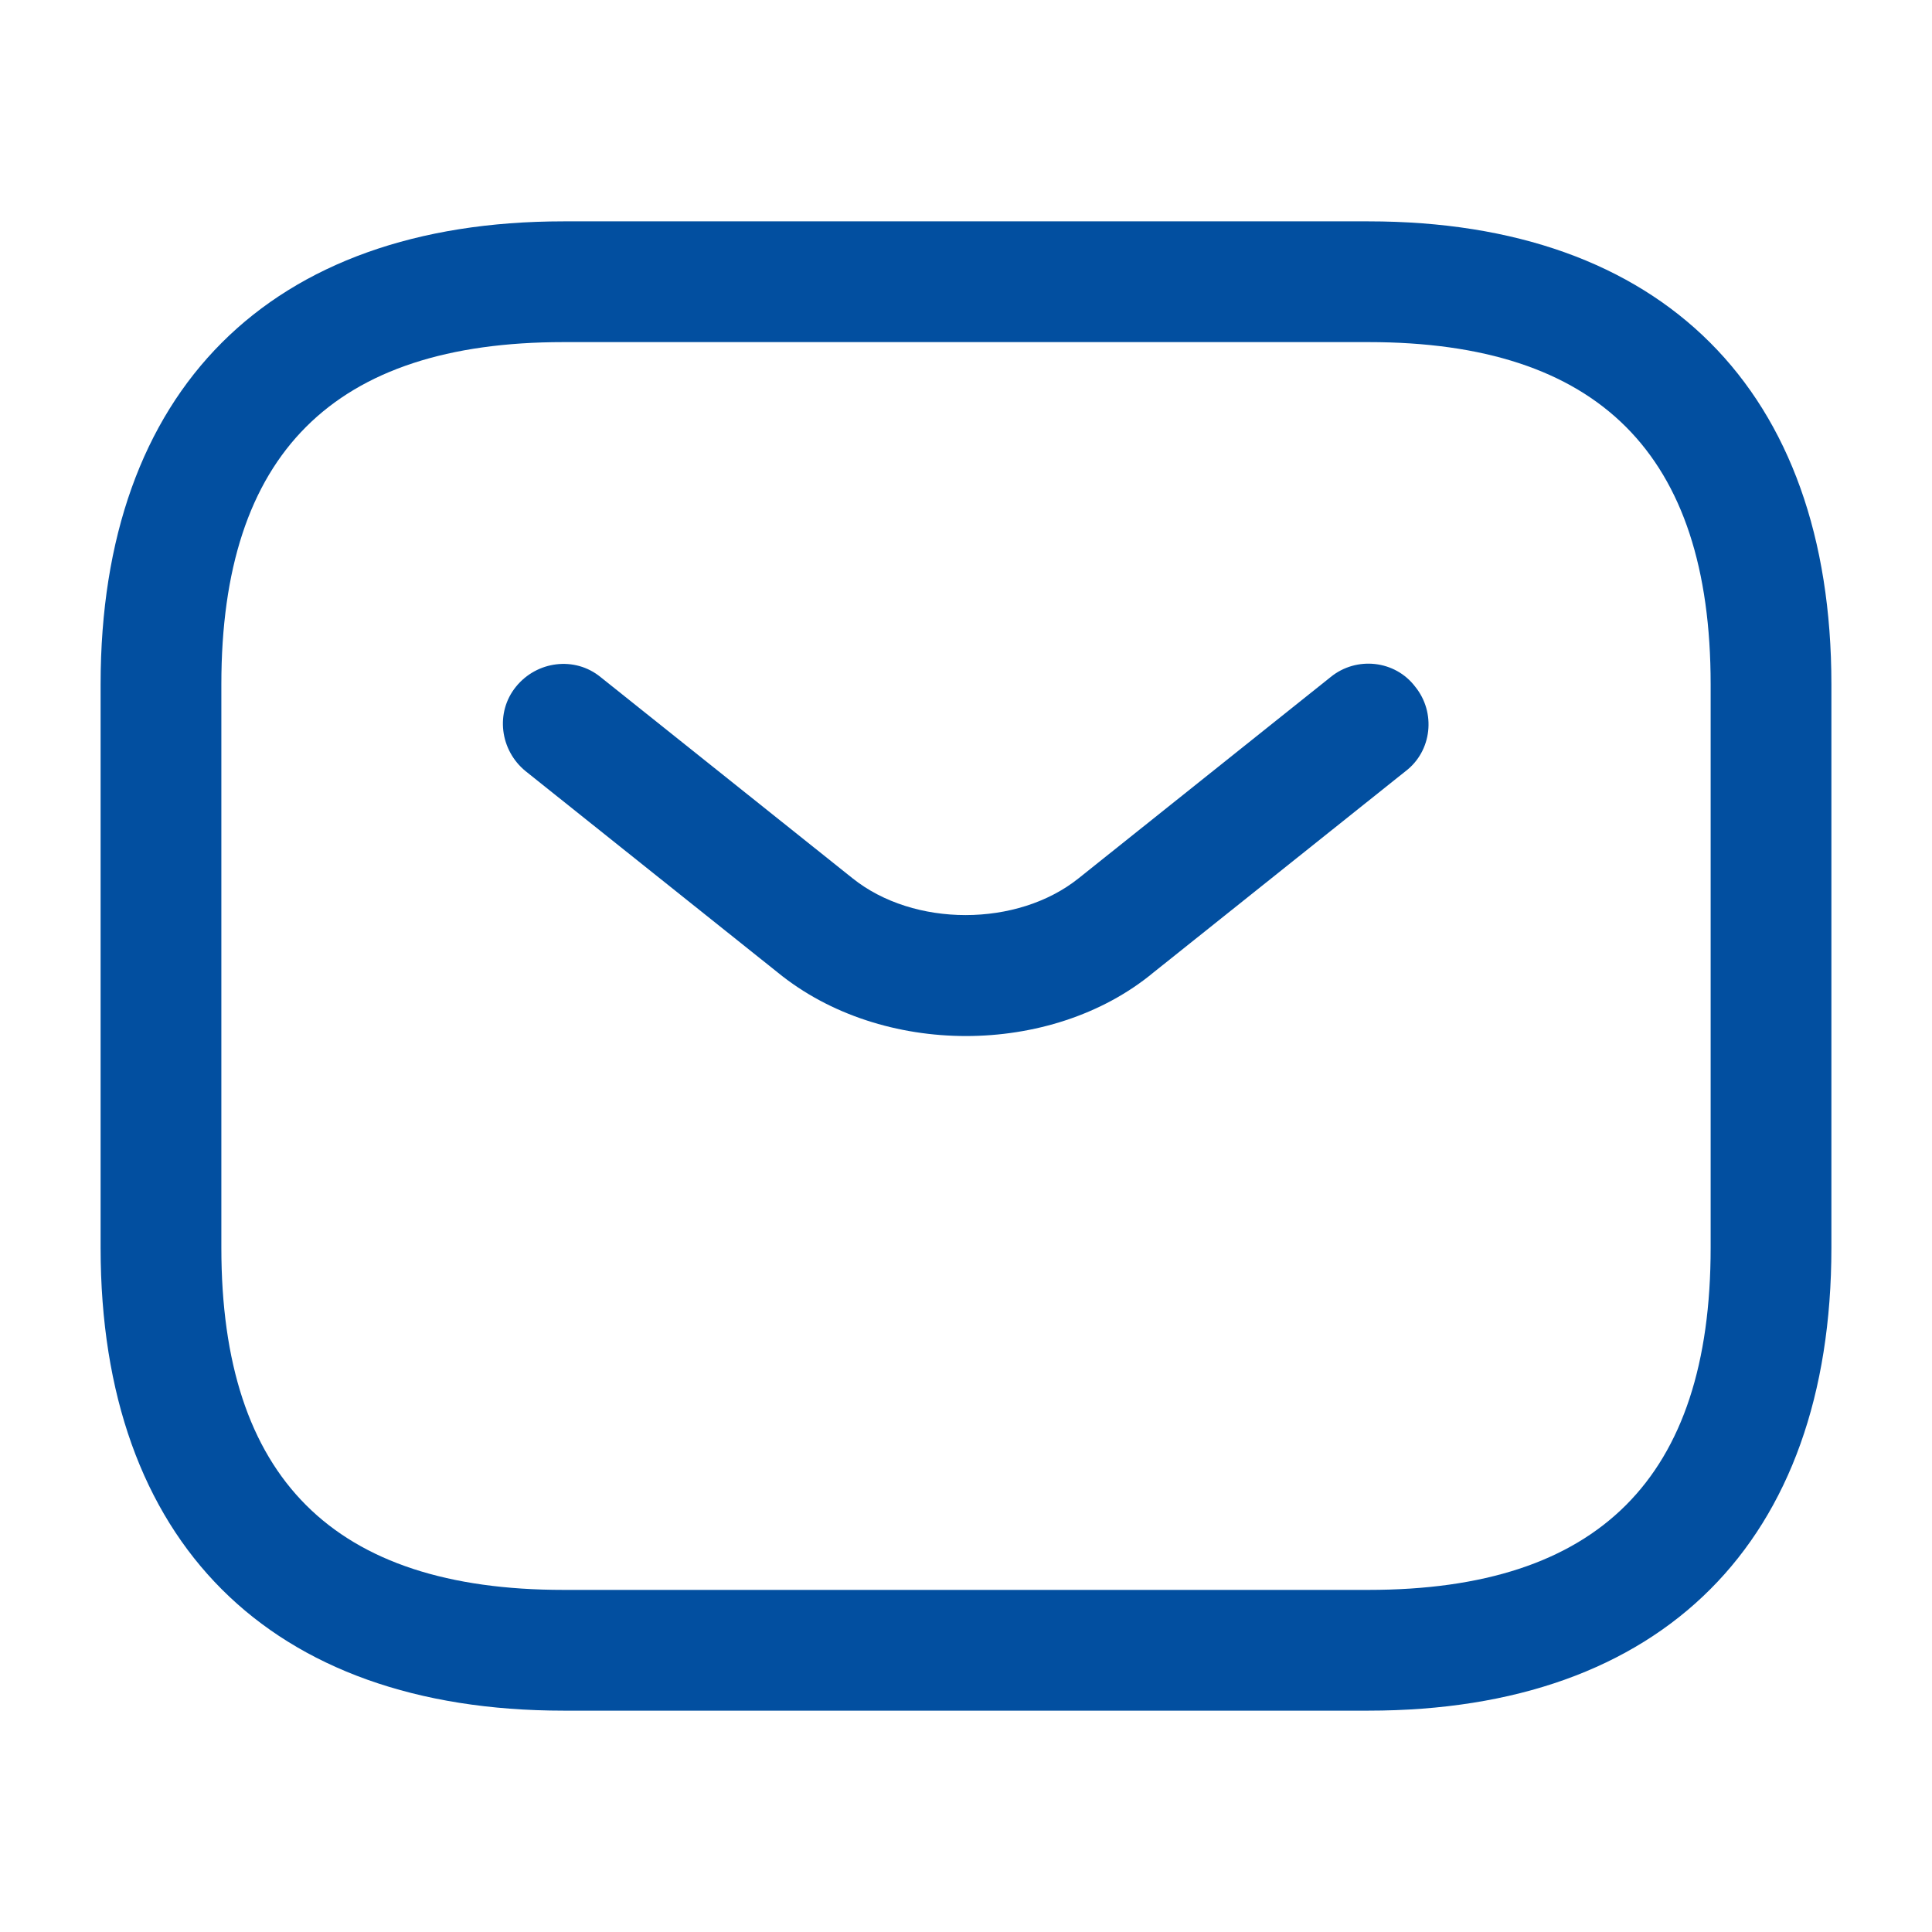 <svg width="28" height="28" viewBox="0 0 28 28" fill="none" xmlns="http://www.w3.org/2000/svg">
<path d="M19.833 24.792H8.167C3.908 24.792 1.458 22.342 1.458 18.084V9.917C1.458 5.659 3.908 3.208 8.167 3.208H19.833C24.092 3.208 26.542 5.659 26.542 9.917V18.084C26.542 22.342 24.092 24.792 19.833 24.792ZM8.167 4.958C4.83 4.958 3.208 6.58 3.208 9.917V18.084C3.208 21.42 4.83 23.042 8.167 23.042H19.833C23.17 23.042 24.792 21.42 24.792 18.084V9.917C24.792 6.58 23.17 4.958 19.833 4.958H8.167Z" fill="#024FA0"/>
<path d="M14 15.015C13.02 15.015 12.028 14.712 11.27 14.093L7.618 11.177C7.245 10.873 7.175 10.325 7.478 9.952C7.781 9.578 8.33 9.508 8.703 9.812L12.355 12.728C13.242 13.44 14.746 13.44 15.633 12.728L19.285 9.812C19.658 9.508 20.218 9.567 20.51 9.952C20.813 10.325 20.755 10.885 20.37 11.177L16.718 14.093C15.972 14.712 14.98 15.015 14 15.015Z" fill="#024FA0"/>
</svg>
